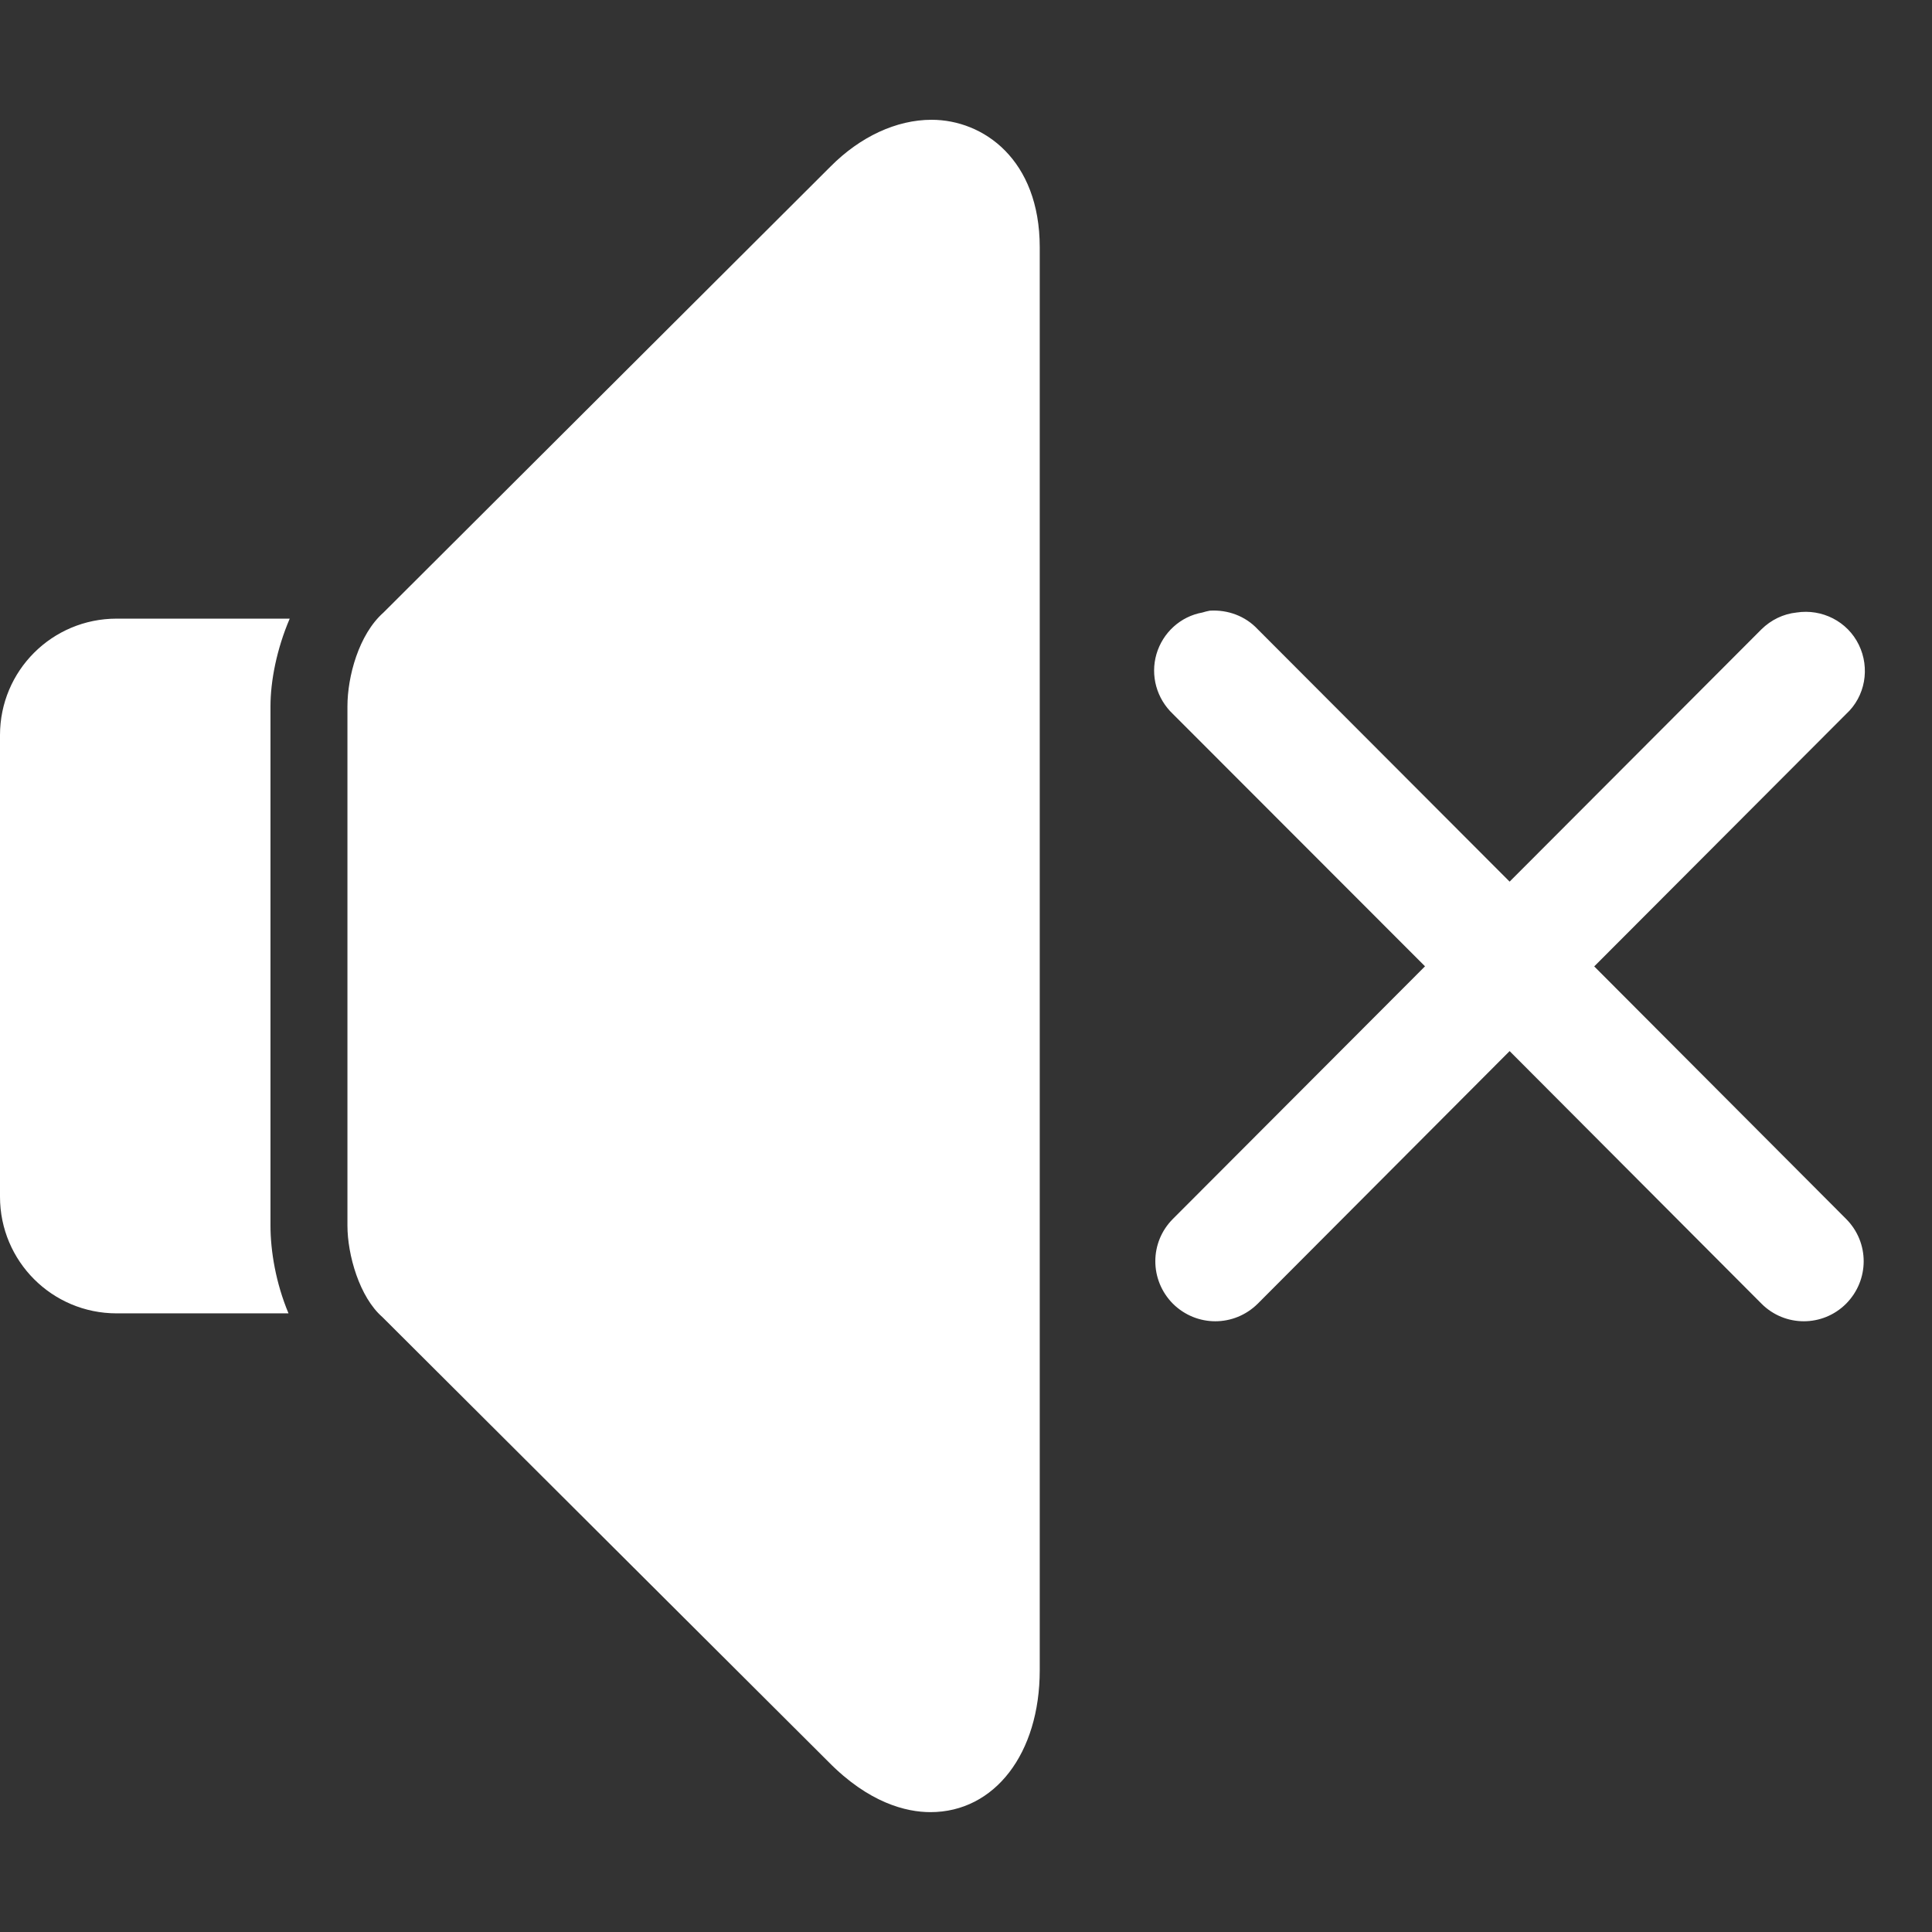 <?xml version="1.0" encoding="utf-8"?>
<!-- Generator: Adobe Illustrator 23.0.0, SVG Export Plug-In . SVG Version: 6.00 Build 0)  -->
<svg version="1.1" id="Layer_1" xmlns="http://www.w3.org/2000/svg" xmlns:xlink="http://www.w3.org/1999/xlink" x="0px" y="0px"
	 width="24px" height="24px" viewBox="0 0 24 24" enable-background="new 0 0 24 24" xml:space="preserve">
<rect x="0" y="0" width="24" height="24" fill="#333333" stroke="none"/>
<g>
	<g>
		<path fill="#fff" d="M11.572,1.488c-0.435,0-0.886,0.209-1.255,0.581L4.763,7.61C4.457,7.881,4.316,8.404,4.316,8.775v6.449
			c0,0.367,0.151,0.89,0.433,1.136l5.539,5.523c0.504,0.514,0.969,0.628,1.27,0.628c0.798,0,1.358-0.728,1.358-1.763V3.07
			C12.915,1.983,12.217,1.488,11.572,1.488z M3.599,7.685h-2.15C0.647,7.685,0,8.332,0,9.132v5.734c0,0.801,0.647,1.449,1.449,1.449
			h2.135C3.426,15.938,3.36,15.54,3.36,15.224V8.775C3.36,8.46,3.437,8.063,3.599,7.685z M19.804,12.005l3.129-3.135
			c0.239-0.219,0.299-0.571,0.158-0.86c-0.141-0.291-0.458-0.45-0.774-0.401c-0.164,0.017-0.317,0.092-0.435,0.208l-3.129,3.135
			l-3.129-3.135c-0.153-0.164-0.371-0.245-0.596-0.231c-0.032,0.006-0.063,0.014-0.092,0.023c-0.273,0.049-0.492,0.251-0.57,0.516
			c-0.078,0.268,0.003,0.554,0.204,0.744l3.132,3.135l-3.132,3.138c-0.291,0.291-0.291,0.759,0,1.053
			c0.294,0.291,0.76,0.291,1.054,0l3.129-3.138l3.129,3.138c0.291,0.291,0.76,0.291,1.051,0c0.291-0.294,0.291-0.761,0-1.053
			L19.804,12.005z"/>
	</g>
</g>
</svg>
